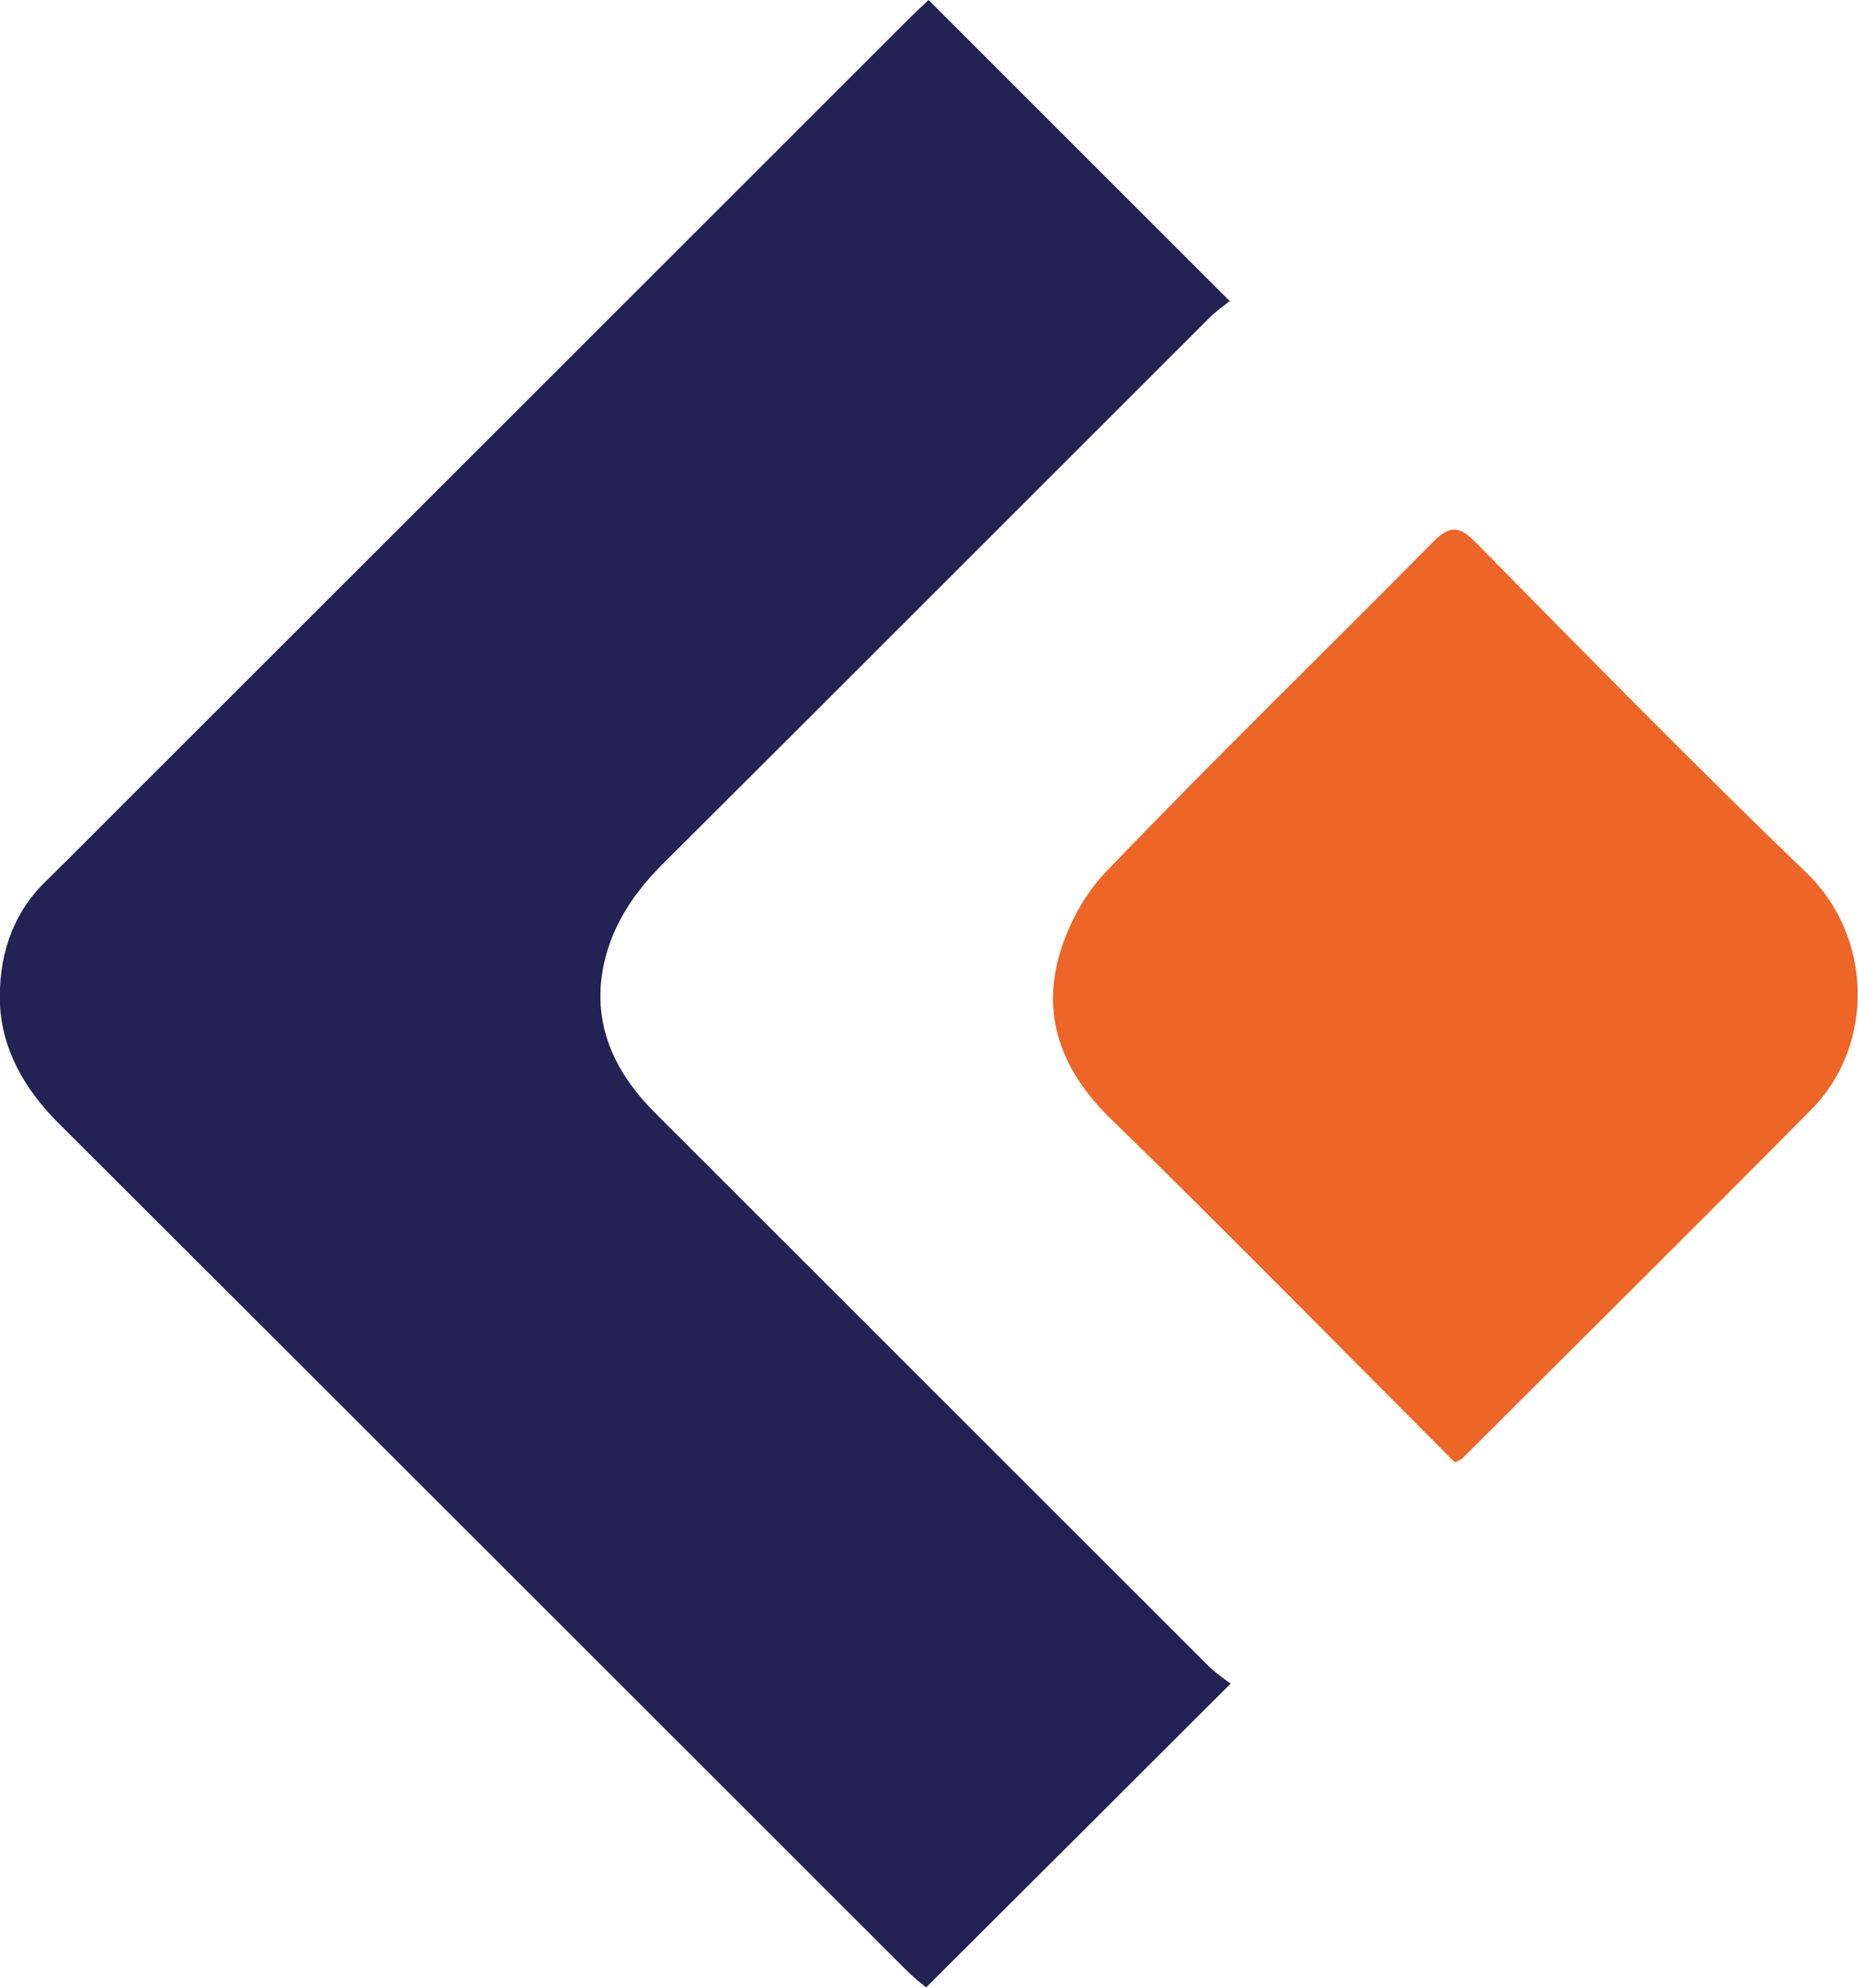 <?xml version="1.0" encoding="UTF-8"?>
<svg xmlns="http://www.w3.org/2000/svg" id="Layer_2" viewBox="0 0 82.54 88.27">
  <defs>
    <style>.cls-1{fill:#ed6527;}.cls-2{fill:#232254;}</style>
  </defs>
  <g id="Layer_1-2">
    <path class="cls-2" d="m41.25,0c4.44,4.44,8.83,8.82,13.38,13.37-.23.19-.6.44-.91.75-8.11,8.1-16.21,16.21-24.33,24.3-1.46,1.46-2.49,3.17-2.69,5.21-.21,2.27.78,4.17,2.38,5.77,8.2,8.19,16.39,16.38,24.59,24.57.32.32.71.58,1,.8-4.57,4.56-8.99,8.97-13.53,13.49-.19-.16-.54-.43-.85-.74-12.57-12.55-25.12-25.11-37.7-37.65C1.11,48.39.09,46.63,0,44.6c-.08-1.97.47-3.93,1.99-5.42,1.11-1.09,2.2-2.19,3.3-3.29C16.97,24.23,28.64,12.56,40.31.9c.32-.32.66-.63.94-.9"></path>
    <path class="cls-1" d="m64.63,64.94c-5.11-5.11-10.13-10.24-15.27-15.24-1.95-1.89-2.96-4.1-2.45-6.67.31-1.53,1.13-3.17,2.2-4.29,4.76-4.97,9.7-9.76,14.54-14.66.74-.74,1.16-.76,1.9,0,4.86,4.93,9.71,9.88,14.7,14.68,2.97,2.85,3.03,7.68.21,10.52-5.14,5.19-10.33,10.33-15.5,15.49-.06.05-.14.08-.35.18"></path>
  </g>
</svg>
